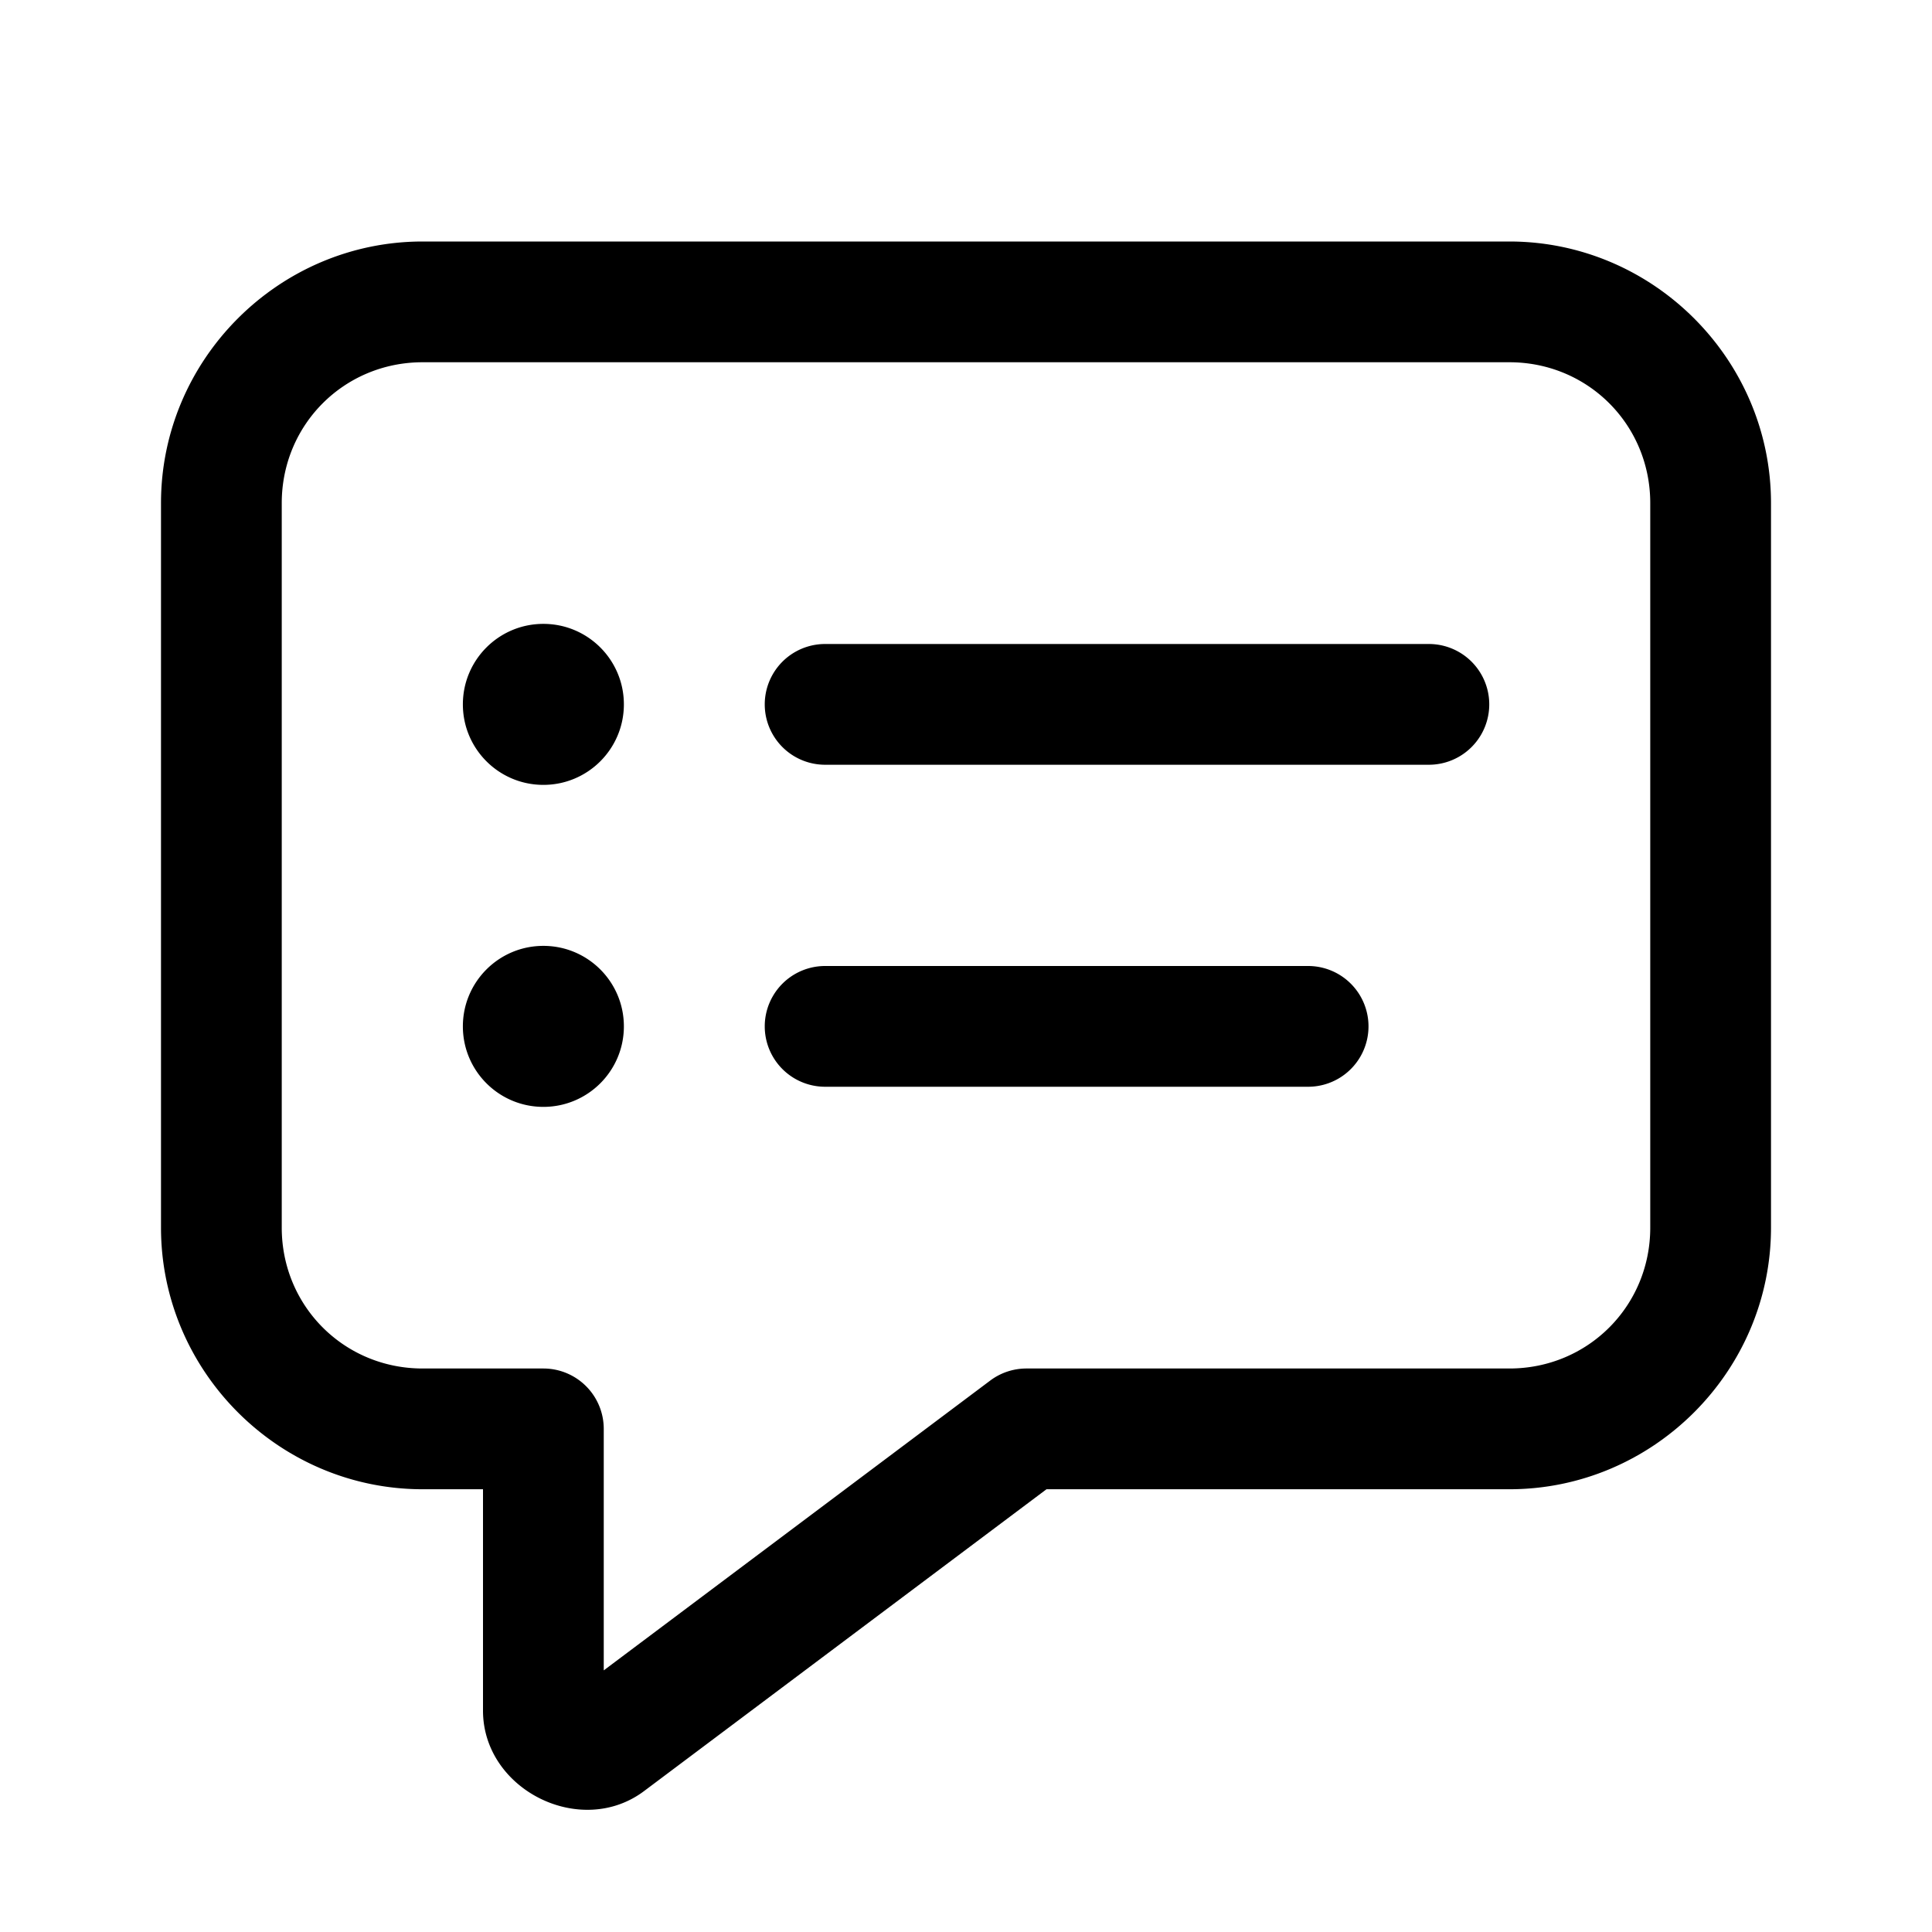 <svg xmlns="http://www.w3.org/2000/svg"  viewBox="0 0 48 48" width="48px" height="48px"><path d="M 10.5 6 C 6.928 6 4 8.928 4 12.5 L 4 30.5 C 4 34.072 6.928 37 10.5 37 L 12 37 L 12 42.5 C 12 44.466 14.427 45.679 16 44.5 L 26 37 L 37.5 37 C 41.072 37 44 34.072 44 30.5 L 44 12.5 C 44 8.928 41.072 6 37.5 6 L 10.5 6 z M 10.5 9 L 37.5 9 C 39.45 9 41 10.55 41 12.5 L 41 30.5 C 41 32.45 39.45 34 37.5 34 L 25.5 34 A 1.5 1.5 0 0 0 24.6 34.301 L 15 41.5 L 15 35.5 A 1.5 1.5 0 0 0 13.5 34 L 10.5 34 C 8.55 34 7 32.45 7 30.5 L 7 12.5 C 7 10.55 8.55 9 10.5 9 z M 13.5 15.5 C 12.395 15.5 11.5 16.395 11.5 17.5 C 11.5 18.605 12.395 19.5 13.5 19.5 C 14.605 19.5 15.5 18.605 15.5 17.5 C 15.5 16.395 14.605 15.5 13.5 15.5 z M 20.5 16 A 1.5 1.5 0 1 0 20.5 19 L 35.5 19 A 1.5 1.5 0 1 0 35.5 16 L 20.5 16 z M 13.5 23.5 C 12.395 23.5 11.5 24.395 11.5 25.5 C 11.5 26.605 12.395 27.5 13.5 27.5 C 14.605 27.5 15.5 26.605 15.5 25.5 C 15.5 24.395 14.605 23.5 13.5 23.5 z M 20.5 24 A 1.5 1.5 0 1 0 20.5 27 L 32.5 27 A 1.5 1.5 0 1 0 32.5 24 L 20.5 24 z"/></svg>